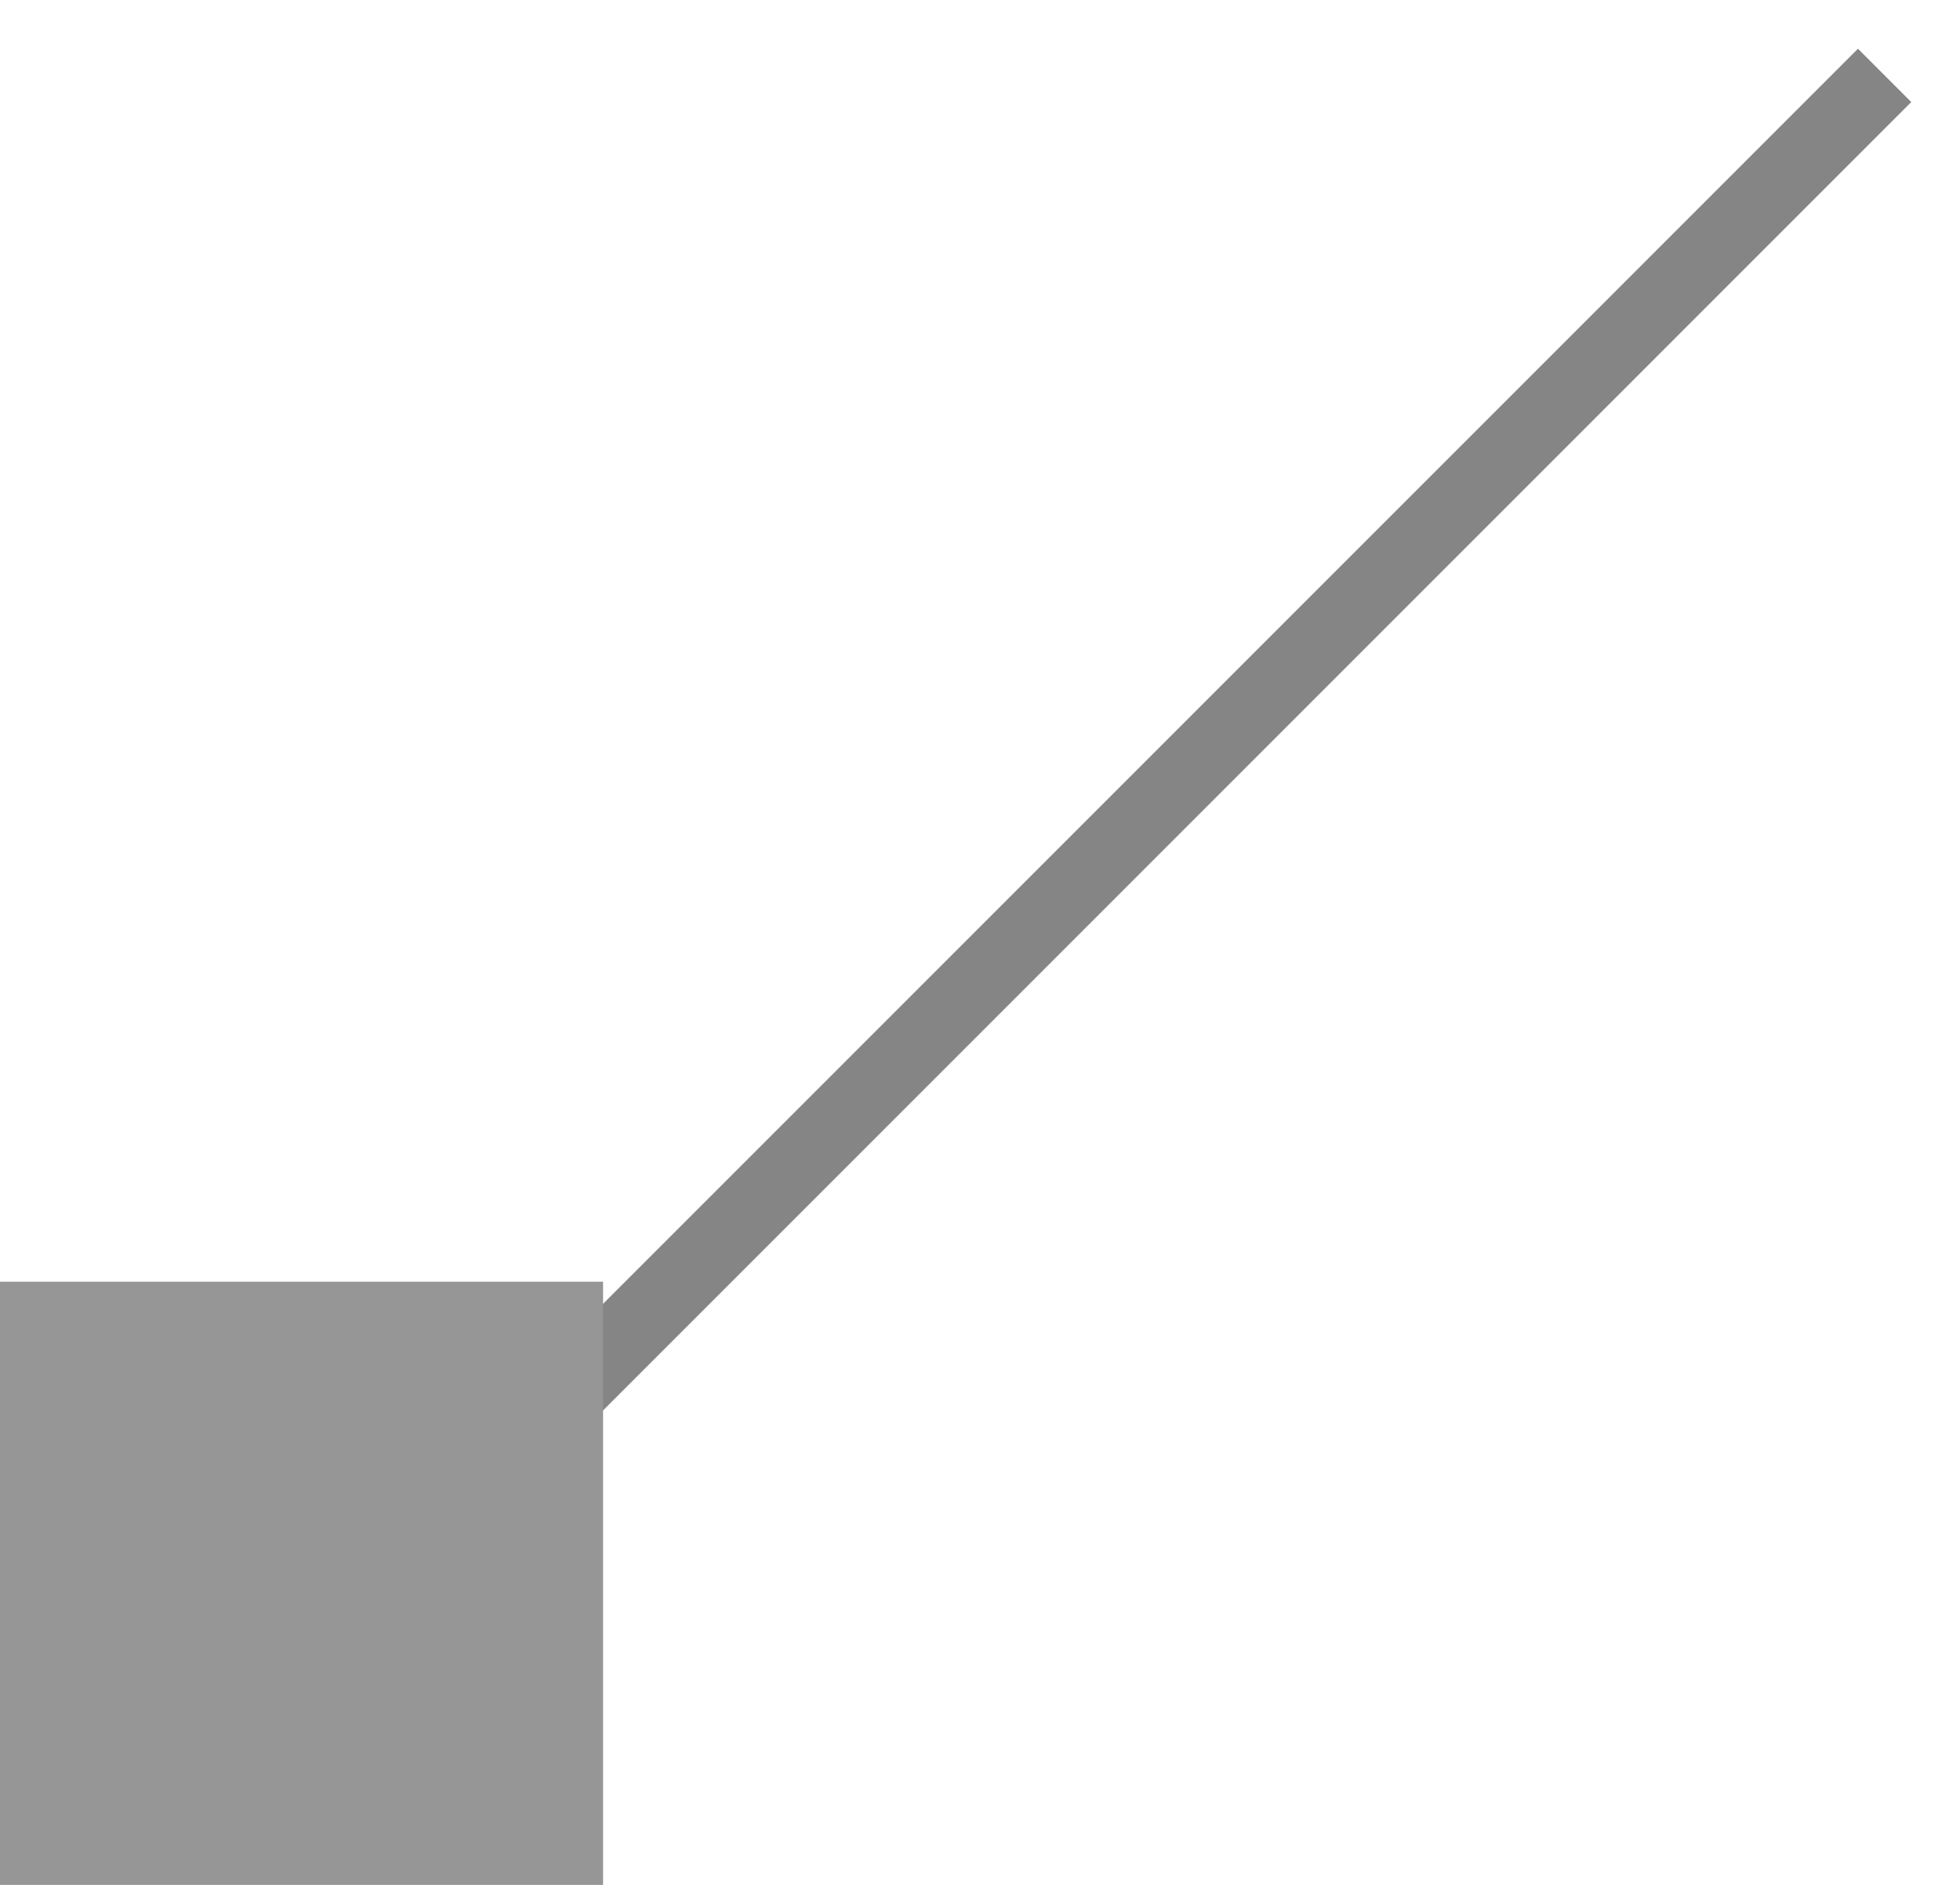 <?xml version="1.0" encoding="UTF-8"?> <svg xmlns="http://www.w3.org/2000/svg" width="26" height="25" viewBox="0 0 26 25" fill="none"> <path d="M3 23L25 1" stroke="#858585"></path> <rect width="8" height="8" transform="matrix(-1 0 0 1 8 17)" fill="#969696"></rect> </svg> 